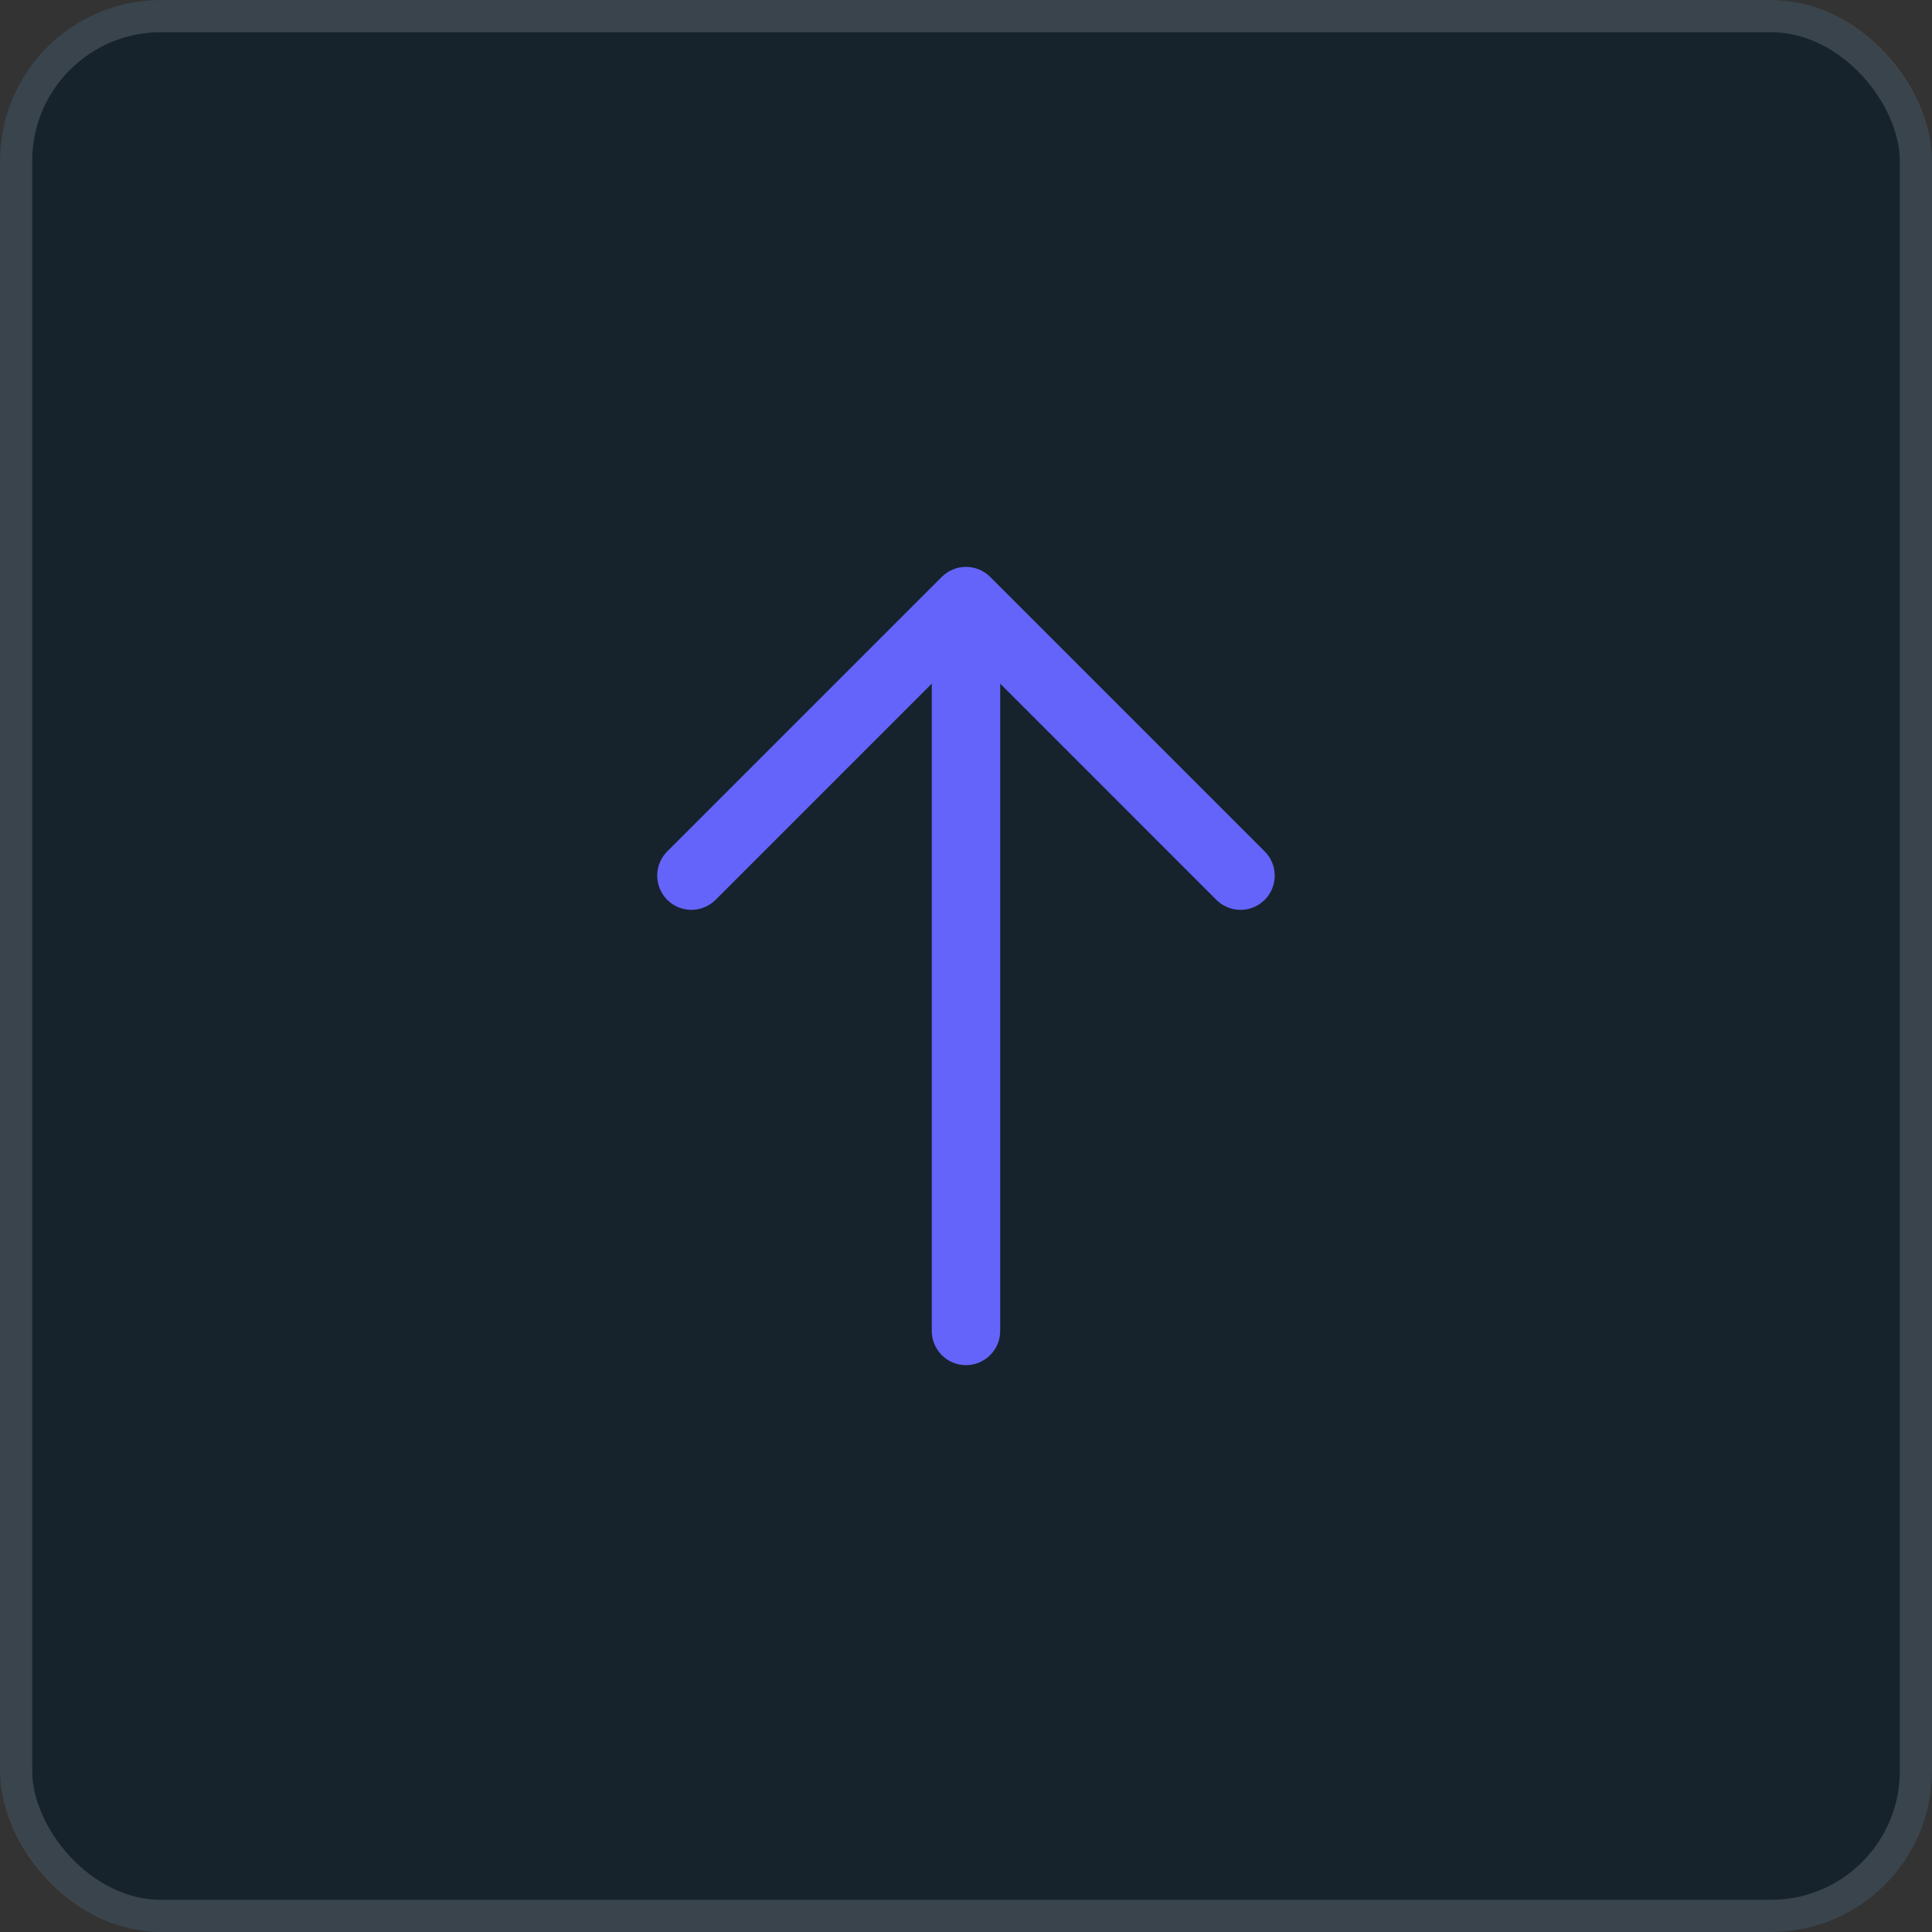 <?xml version="1.0" encoding="UTF-8"?> <svg xmlns="http://www.w3.org/2000/svg" width="60" height="60" viewBox="0 0 60 60" fill="none"><rect x="0" y="0" width="60" height="60" fill="#333333" stroke="none"/><rect width="60" height="60" rx="5" fill="#16232D"></rect><rect x="0.5" y="0.5" width="59" height="59" rx="4.5" stroke="white" stroke-opacity="0.15"></rect><path fill-rule="evenodd" clip-rule="evenodd" d="M29.248 17.916C29.448 17.717 29.718 17.605 29.999 17.605C30.281 17.605 30.551 17.717 30.75 17.916L39.25 26.416C39.354 26.514 39.438 26.631 39.496 26.761C39.554 26.891 39.586 27.032 39.588 27.175C39.59 27.317 39.564 27.459 39.511 27.591C39.457 27.724 39.378 27.844 39.277 27.945C39.176 28.046 39.056 28.125 38.924 28.179C38.791 28.232 38.65 28.258 38.507 28.256C38.364 28.253 38.224 28.222 38.093 28.164C37.963 28.106 37.846 28.022 37.748 27.918L31.062 21.231V41.334C31.062 41.615 30.95 41.886 30.75 42.085C30.551 42.284 30.281 42.396 29.999 42.396C29.717 42.396 29.447 42.284 29.248 42.085C29.049 41.886 28.937 41.615 28.937 41.334V21.231L22.25 27.918C22.153 28.022 22.035 28.106 21.905 28.164C21.775 28.222 21.634 28.253 21.491 28.256C21.349 28.258 21.207 28.232 21.075 28.179C20.942 28.125 20.822 28.046 20.721 27.945C20.62 27.844 20.541 27.724 20.488 27.591C20.434 27.459 20.408 27.317 20.41 27.175C20.413 27.032 20.444 26.891 20.502 26.761C20.56 26.631 20.644 26.514 20.748 26.416L29.248 17.916Z" fill="#6464FA"></path></svg> 